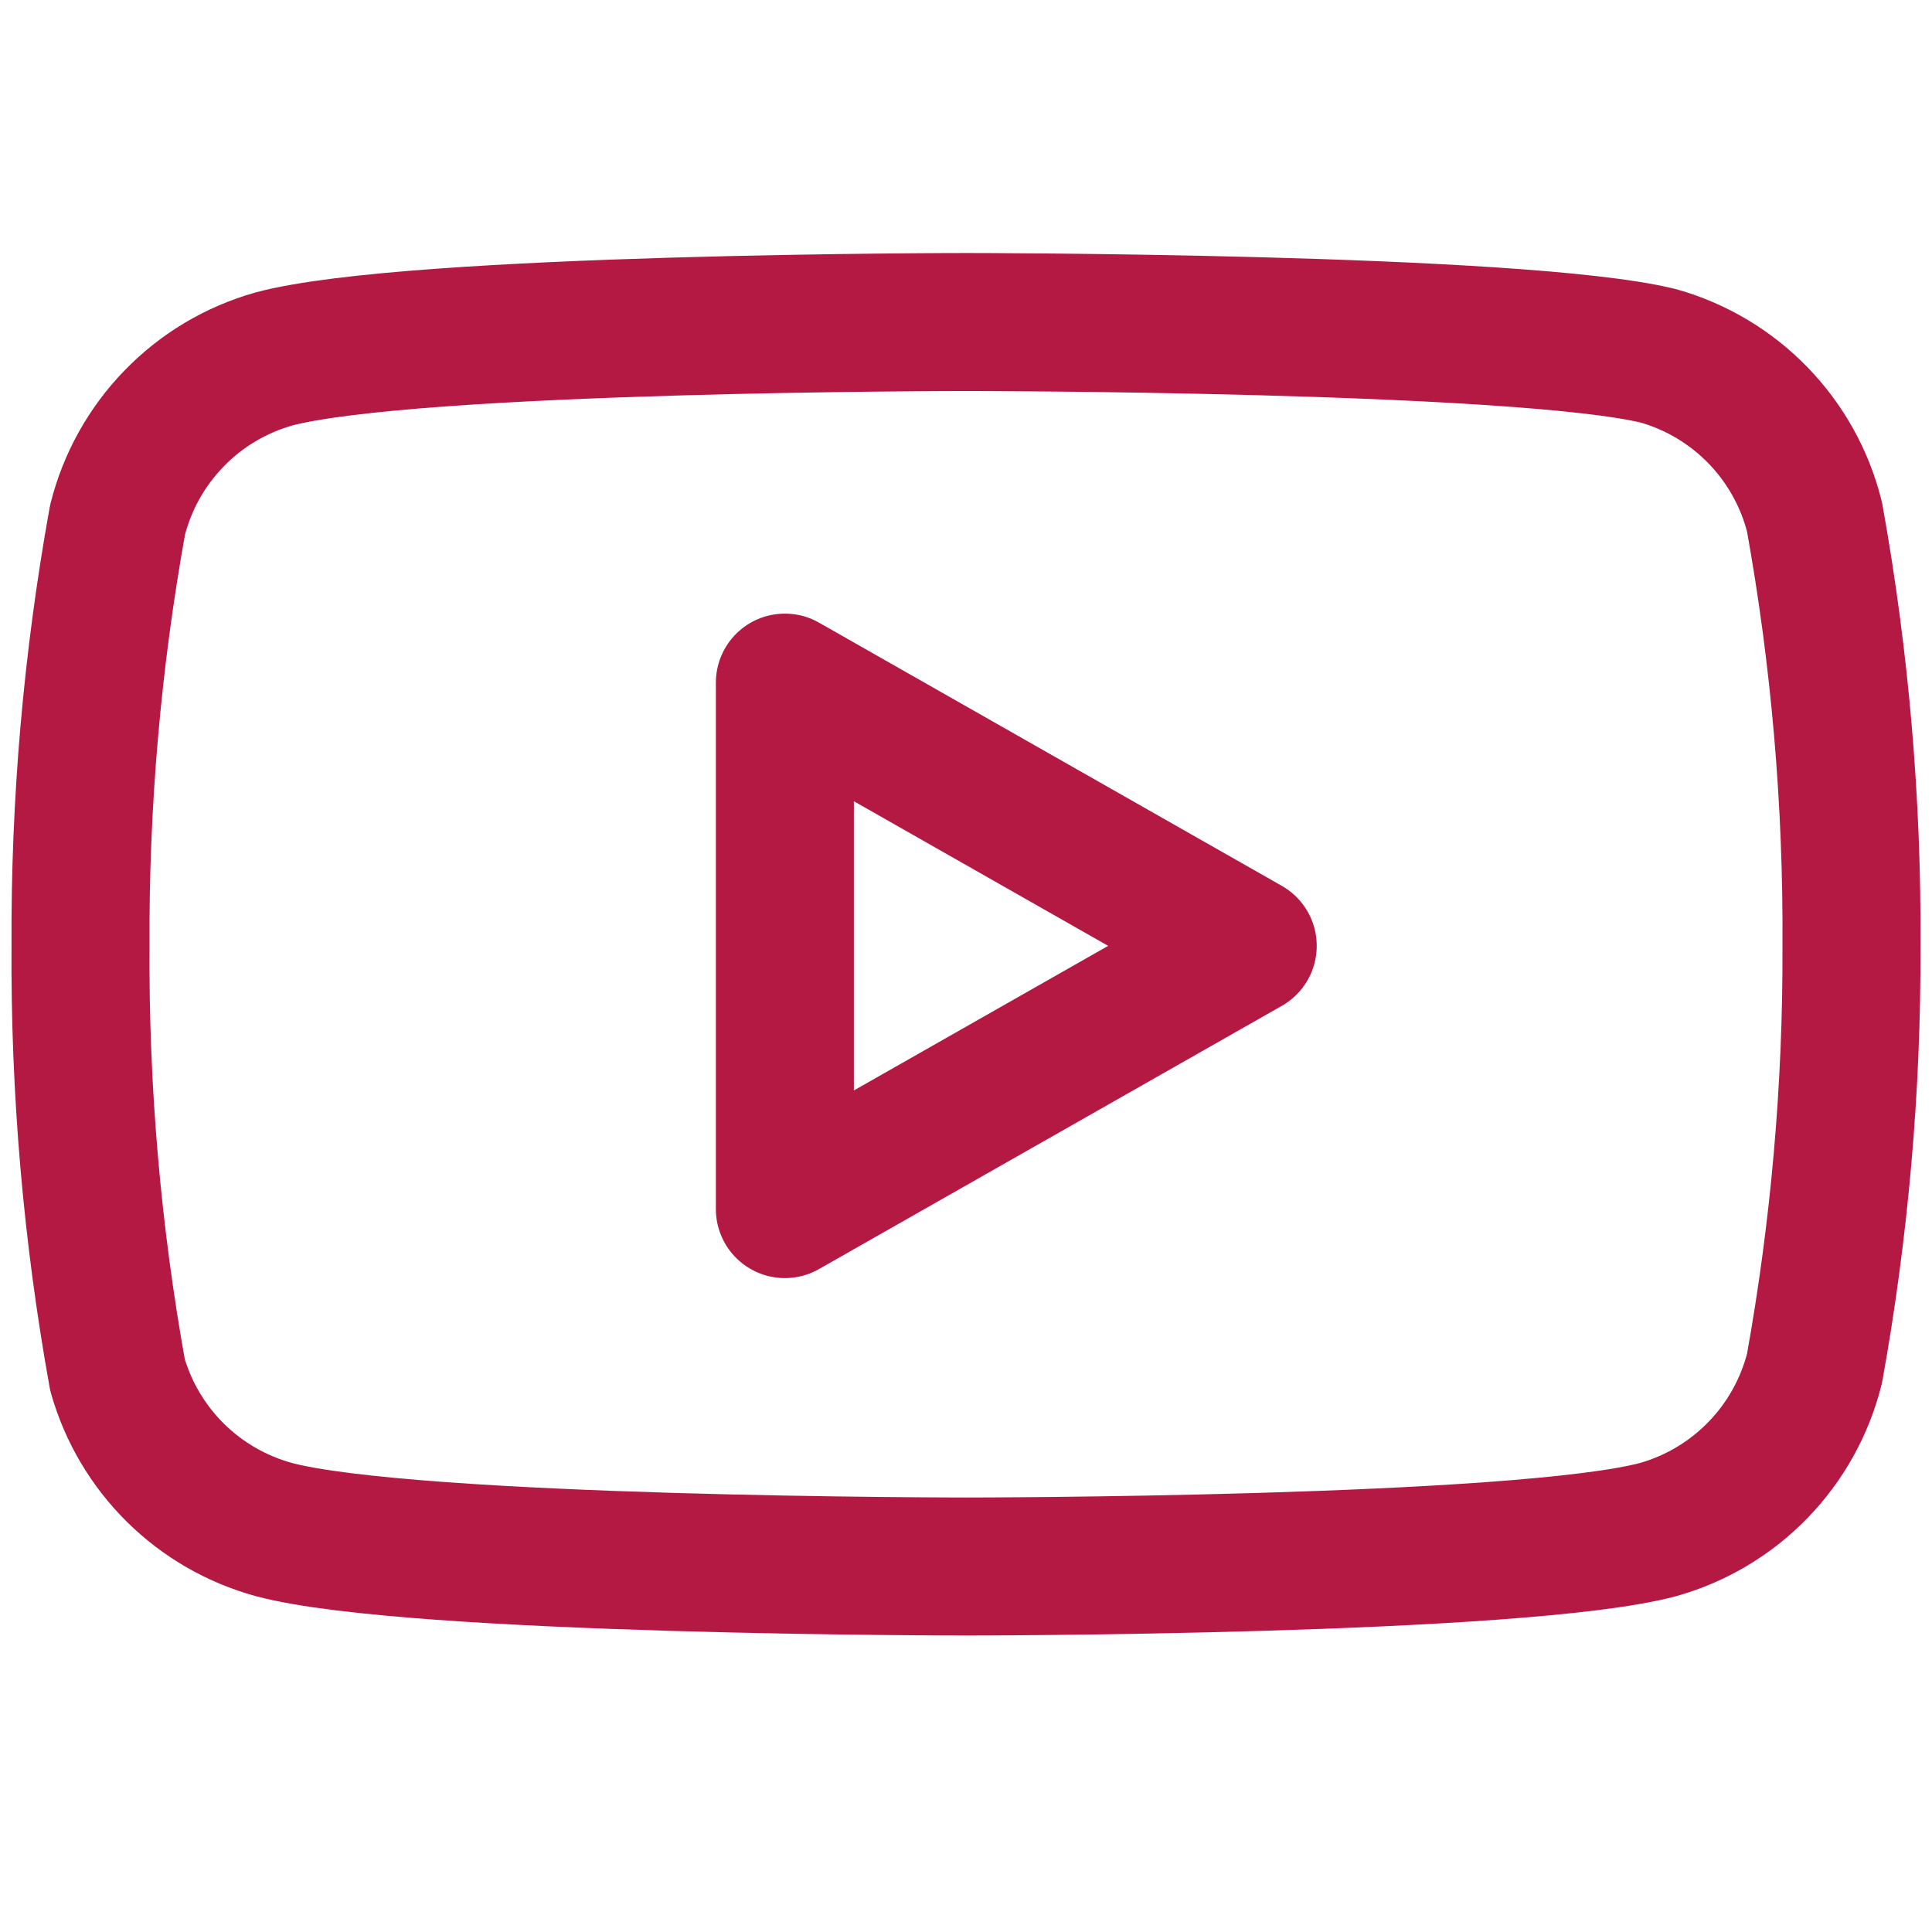 <svg width="28" height="28" viewBox="0 0 28 28" fill="none" xmlns="http://www.w3.org/2000/svg">
<g id="youtube">
<path id="Vector" d="M26.297 7.49C26.158 6.936 25.876 6.429 25.478 6.019C25.081 5.61 24.583 5.312 24.033 5.157C22.027 4.667 14 4.667 14 4.667C14 4.667 5.973 4.667 3.967 5.203C3.417 5.359 2.919 5.656 2.522 6.066C2.124 6.476 1.842 6.983 1.703 7.537C1.336 9.573 1.156 11.639 1.167 13.708C1.154 15.793 1.333 17.875 1.703 19.927C1.856 20.463 2.145 20.951 2.541 21.343C2.938 21.736 3.429 22.019 3.967 22.167C5.973 22.703 14 22.703 14 22.703C14 22.703 22.027 22.703 24.033 22.167C24.583 22.011 25.081 21.714 25.478 21.304C25.876 20.894 26.158 20.387 26.297 19.833C26.661 17.812 26.841 15.762 26.833 13.708C26.846 11.623 26.667 9.542 26.297 7.49Z" stroke="#B31942" stroke-width="2" stroke-linecap="round" stroke-linejoin="round"/>
<path id="Vector_2" d="M11.375 17.523L18.083 13.708L11.375 9.893V17.523Z" stroke="#B31942" stroke-width="2" stroke-linecap="round" stroke-linejoin="round"/>
</g>
</svg>
